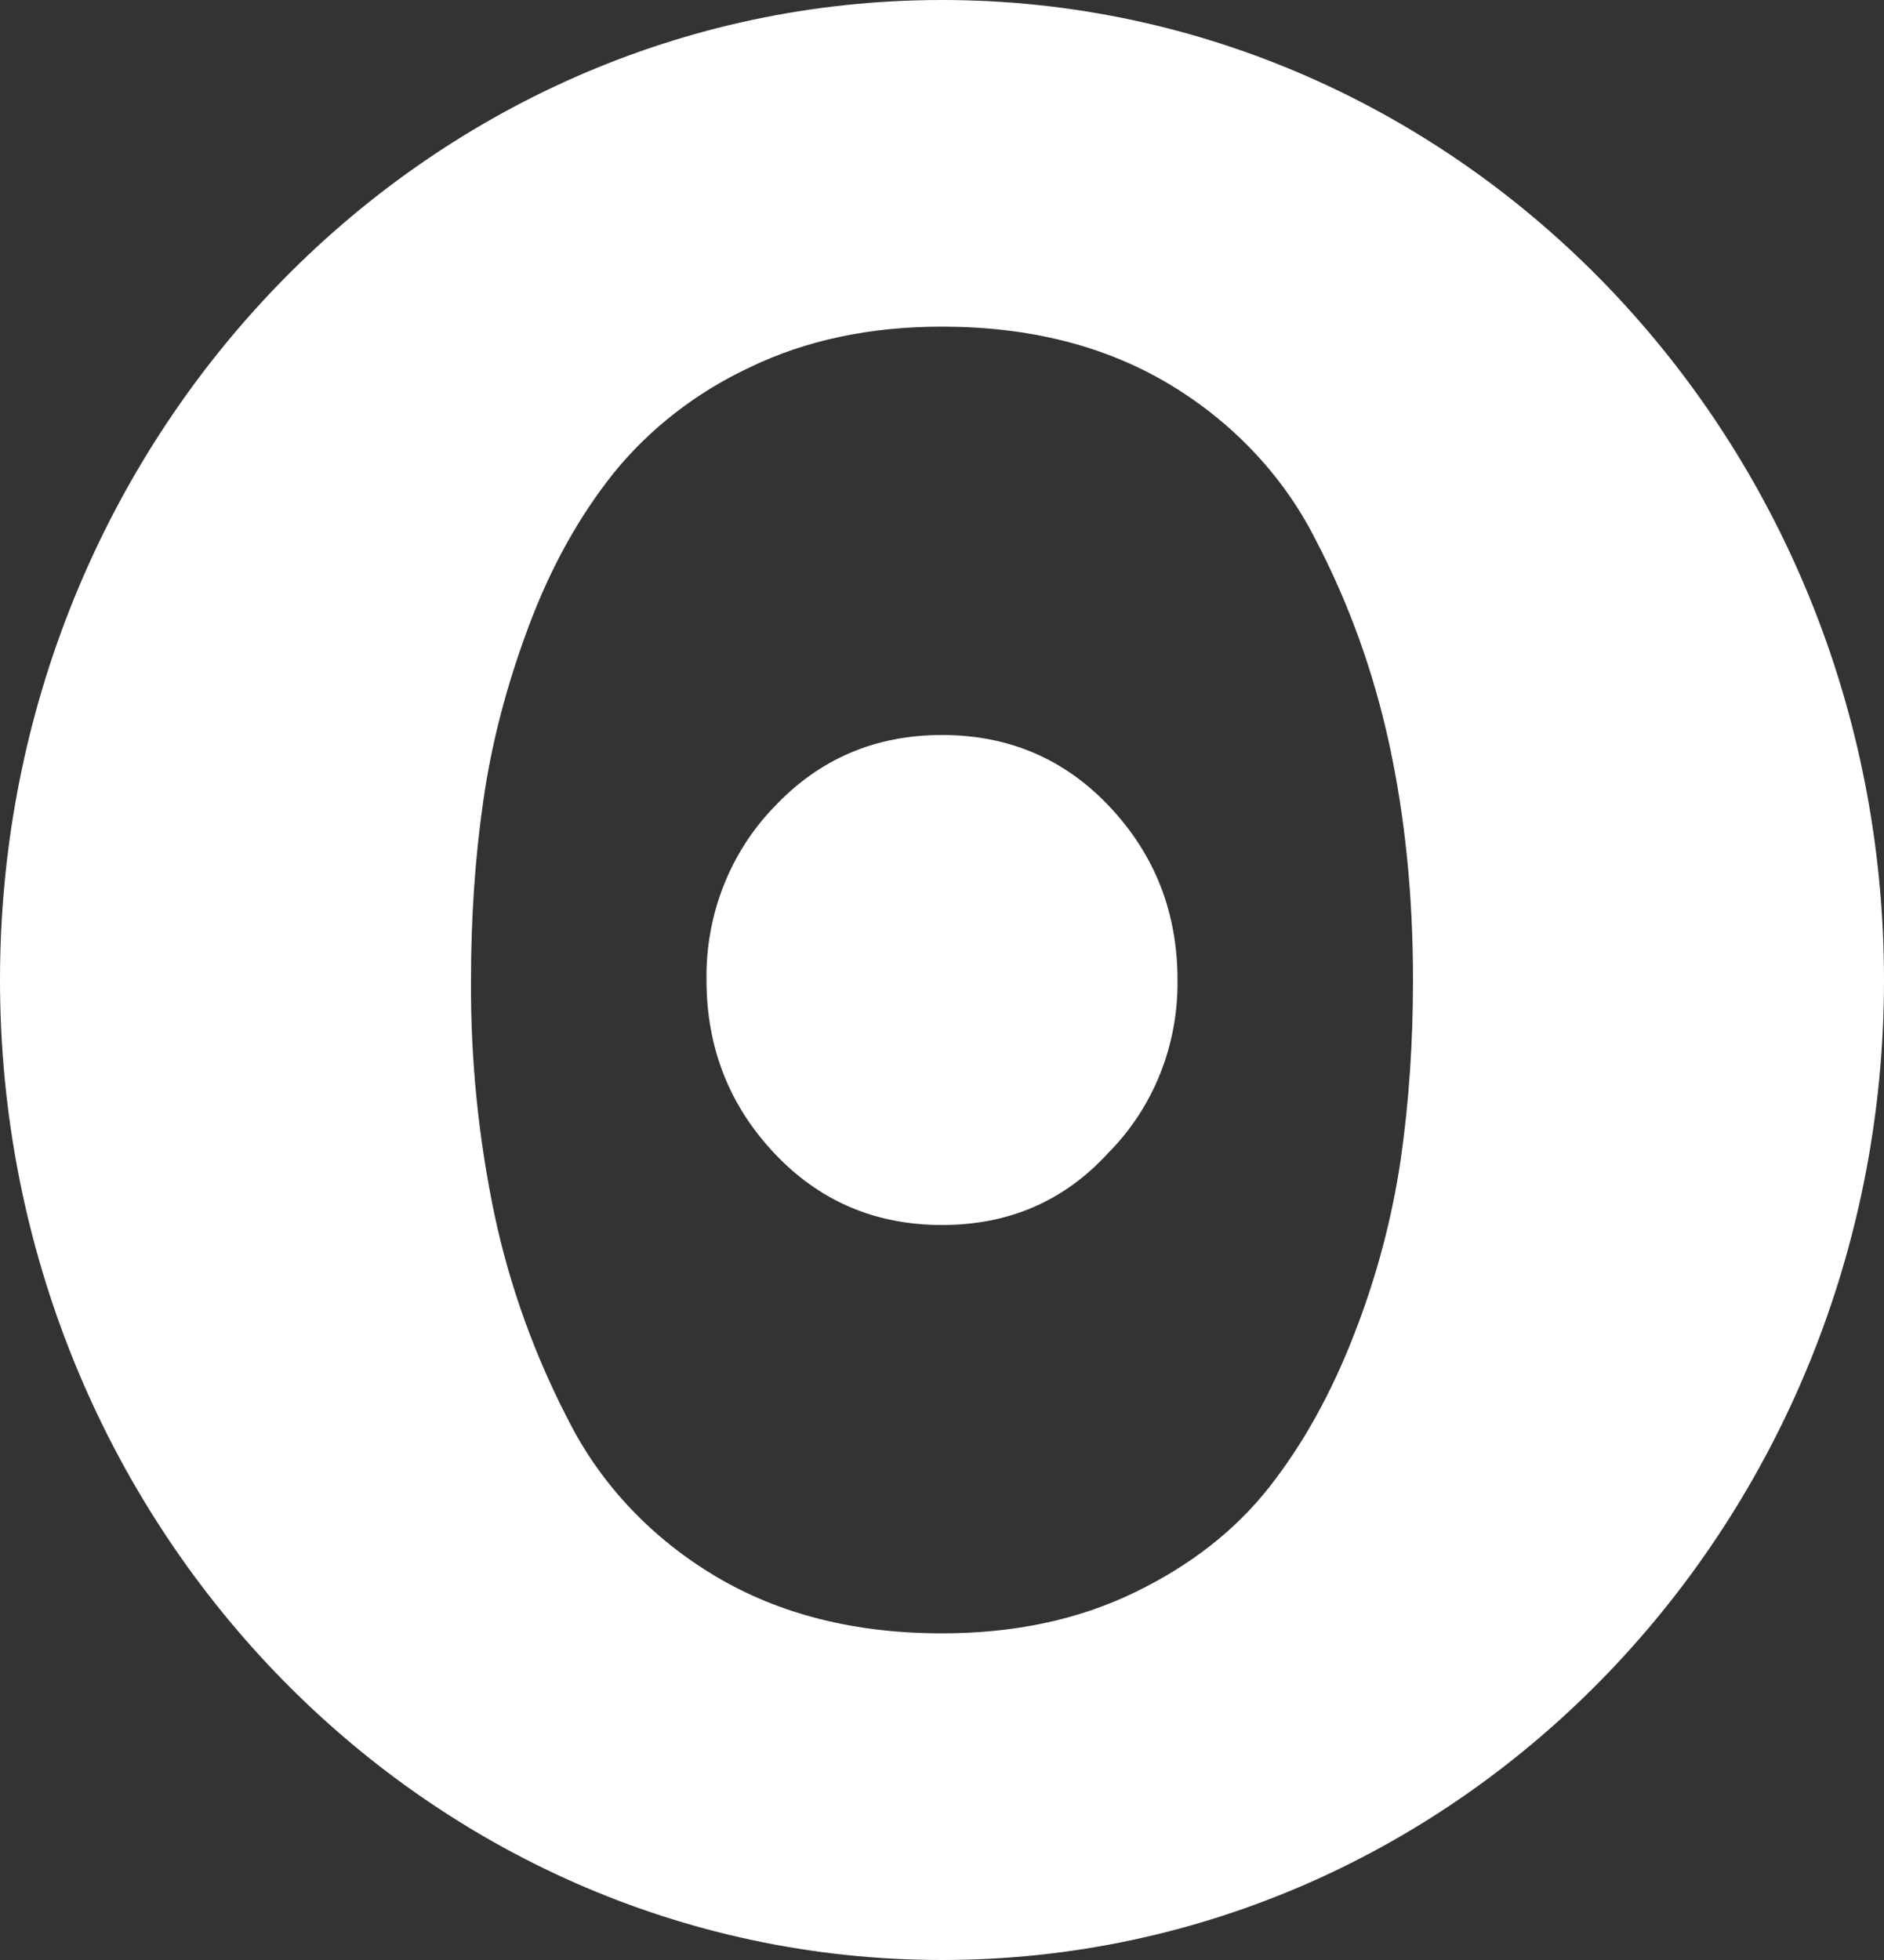 <?xml version="1.0" encoding="UTF-8"?>
<svg width="25px" height="26px" viewBox="0 0 25 26" version="1.1" xmlns="http://www.w3.org/2000/svg" xmlns:xlink="http://www.w3.org/1999/xlink">
    <rect x="0" y="0" width="25" height="26" fill="#333333" stroke="none"/>
    <!-- Generator: Sketch 58 (84663) - https://sketch.com -->
    <title>observable</title>
    <desc>Created with Sketch.</desc>
    <g id="Page-1" stroke="none" stroke-width="1" fill="none" fill-rule="evenodd">
        <g id="observable" fill="#FFFFFF" fill-rule="nonzero">
            <path d="M12.5,21.667 C11.346,21.667 10.346,21.415 9.5,20.913 C8.657,20.412 7.983,19.703 7.555,18.865 C7.1,17.994 6.767,17.073 6.564,16.124 C6.348,15.095 6.243,14.048 6.25,13 C6.25,12.17 6.304,11.376 6.414,10.618 C6.522,9.86 6.723,9.089 7.016,8.307 C7.308,7.526 7.685,6.848 8.145,6.273 C8.623,5.684 9.241,5.204 9.952,4.872 C10.698,4.512 11.546,4.333 12.5,4.333 C13.654,4.333 14.654,4.585 15.5,5.087 C16.343,5.588 17.017,6.297 17.445,7.135 C17.897,7.996 18.227,8.91 18.436,9.876 C18.645,10.841 18.75,11.883 18.75,13 C18.75,13.83 18.696,14.624 18.587,15.382 C18.47,16.17 18.264,16.945 17.972,17.692 C17.67,18.474 17.295,19.152 16.843,19.727 C16.391,20.302 15.793,20.769 15.048,21.128 C14.303,21.488 13.454,21.667 12.5,21.667 Z M14.706,15.294 C15.304,14.694 15.636,13.864 15.625,13 C15.625,12.107 15.326,11.342 14.729,10.706 C14.131,10.069 13.389,9.75 12.5,9.75 C11.611,9.75 10.869,10.069 10.271,10.706 C9.685,11.312 9.362,12.14 9.375,13 C9.375,13.893 9.674,14.658 10.271,15.294 C10.869,15.931 11.611,16.25 12.5,16.25 C13.389,16.25 14.124,15.931 14.706,15.294 Z M12.5,26 C19.403,26 25,20.179 25,13 C25,5.821 19.403,0 12.5,0 C5.597,0 0,5.821 0,13 C0,20.179 5.597,26 12.5,26 Z" id="Shape"></path>
        </g>
    </g>
</svg>